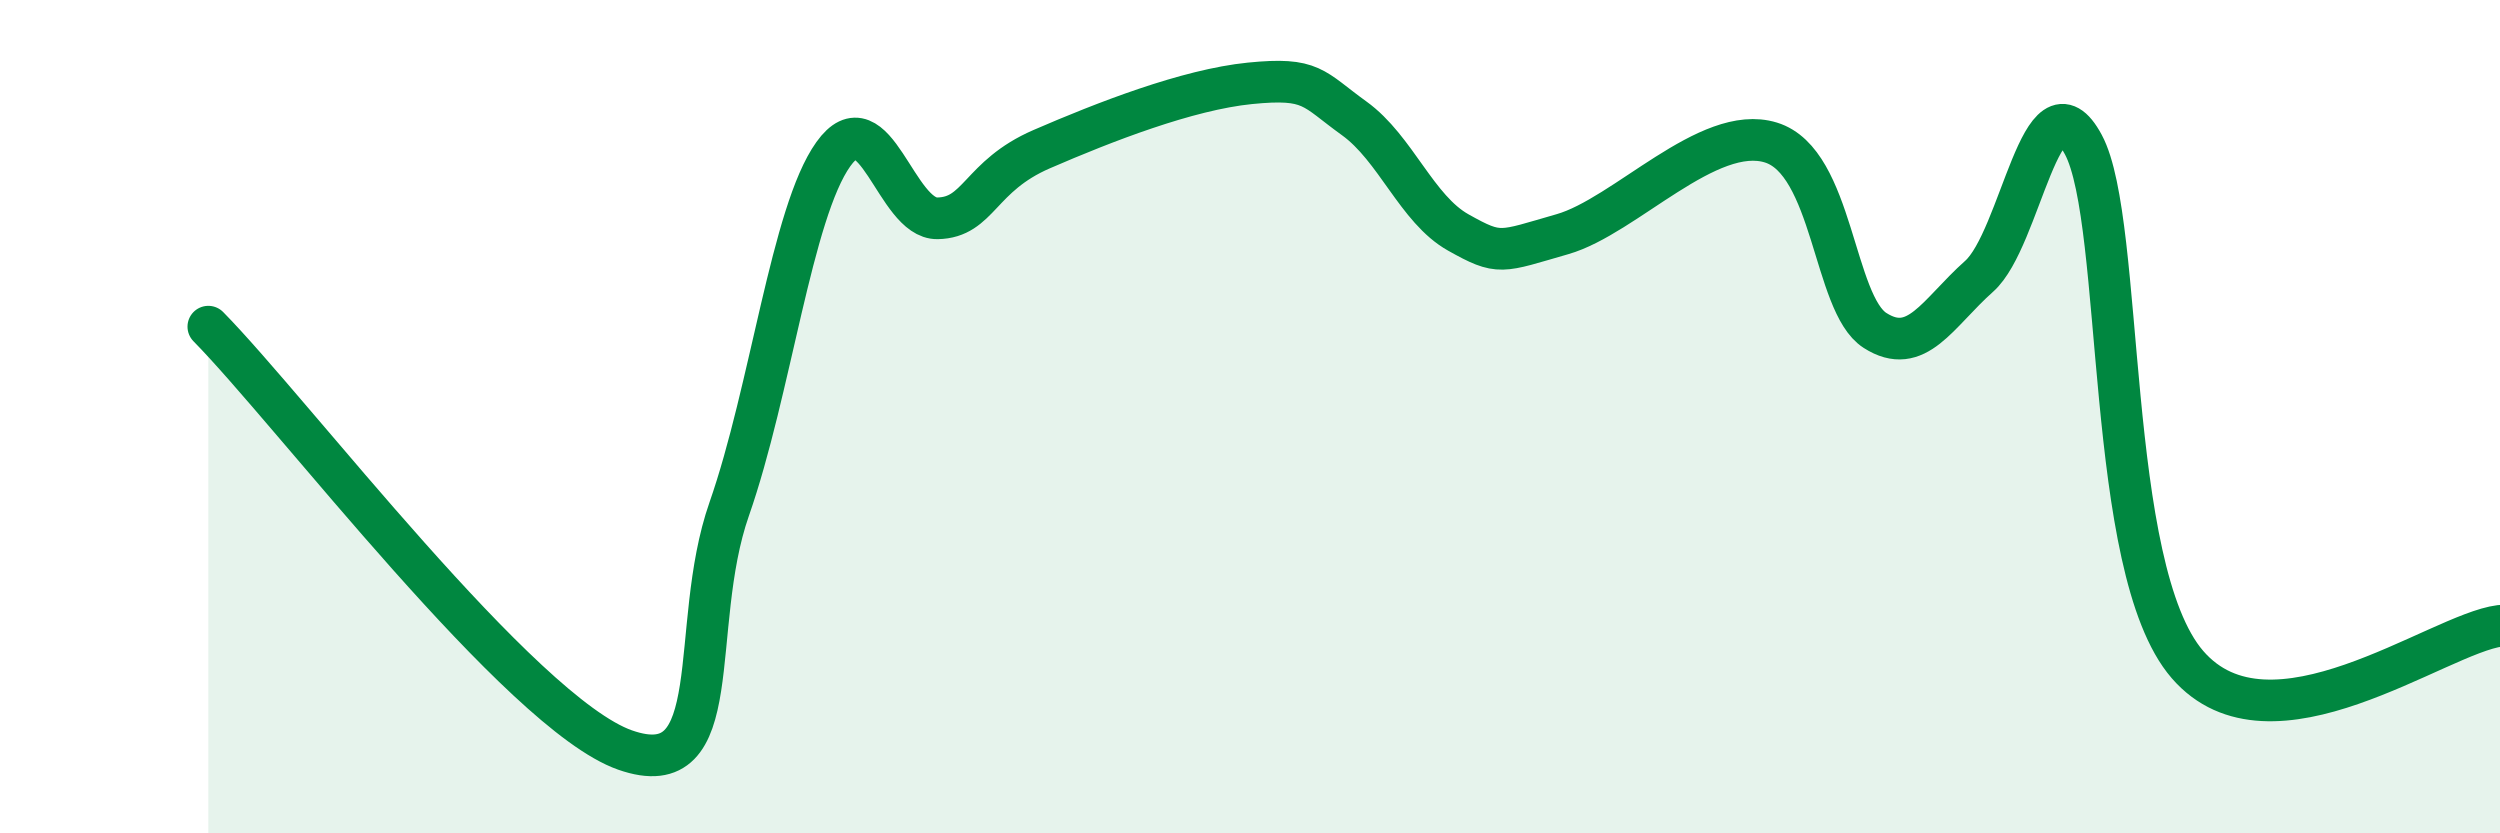 
    <svg width="60" height="20" viewBox="0 0 60 20" xmlns="http://www.w3.org/2000/svg">
      <path
        d="M 5,7.84 C 7,9.87 12.5,17.12 15,18 C 17.5,18.88 16.5,15.08 17.5,12.22 C 18.5,9.36 19,5.1 20,3.7 C 21,2.3 21.5,5.26 22.5,5.24 C 23.5,5.22 23.5,4.23 25,3.58 C 26.5,2.93 28.5,2.15 30,2 C 31.5,1.85 31.5,2.12 32.5,2.84 C 33.5,3.56 34,5.02 35,5.58 C 36,6.14 36,6.05 37.5,5.62 C 39,5.19 41,2.96 42.5,3.42 C 44,3.88 44,7.29 45,7.93 C 46,8.57 46.5,7.52 47.5,6.63 C 48.5,5.74 49,1.61 50,3.47 C 51,5.33 50.5,13.64 52.5,15.95 C 54.5,18.26 58.5,15.21 60,15.02L60 20L5 20Z"
        fill="#008740"
        opacity="0.1"
        stroke-linecap="round"
        stroke-linejoin="round"
      />
      <path
        d="M 5,7.84 C 7,9.87 12.5,17.12 15,18 C 17.5,18.88 16.5,15.08 17.5,12.22 C 18.5,9.36 19,5.1 20,3.7 C 21,2.3 21.5,5.26 22.5,5.24 C 23.5,5.22 23.5,4.23 25,3.58 C 26.5,2.93 28.5,2.15 30,2 C 31.5,1.85 31.5,2.12 32.5,2.84 C 33.5,3.56 34,5.02 35,5.58 C 36,6.14 36,6.05 37.5,5.62 C 39,5.19 41,2.96 42.5,3.42 C 44,3.88 44,7.29 45,7.93 C 46,8.57 46.5,7.52 47.5,6.63 C 48.5,5.74 49,1.61 50,3.47 C 51,5.33 50.5,13.64 52.5,15.95 C 54.5,18.26 58.5,15.21 60,15.02"
        stroke="#008740"
        stroke-width="1"
        fill="none"
        stroke-linecap="round"
        stroke-linejoin="round"
      />
    </svg>
  